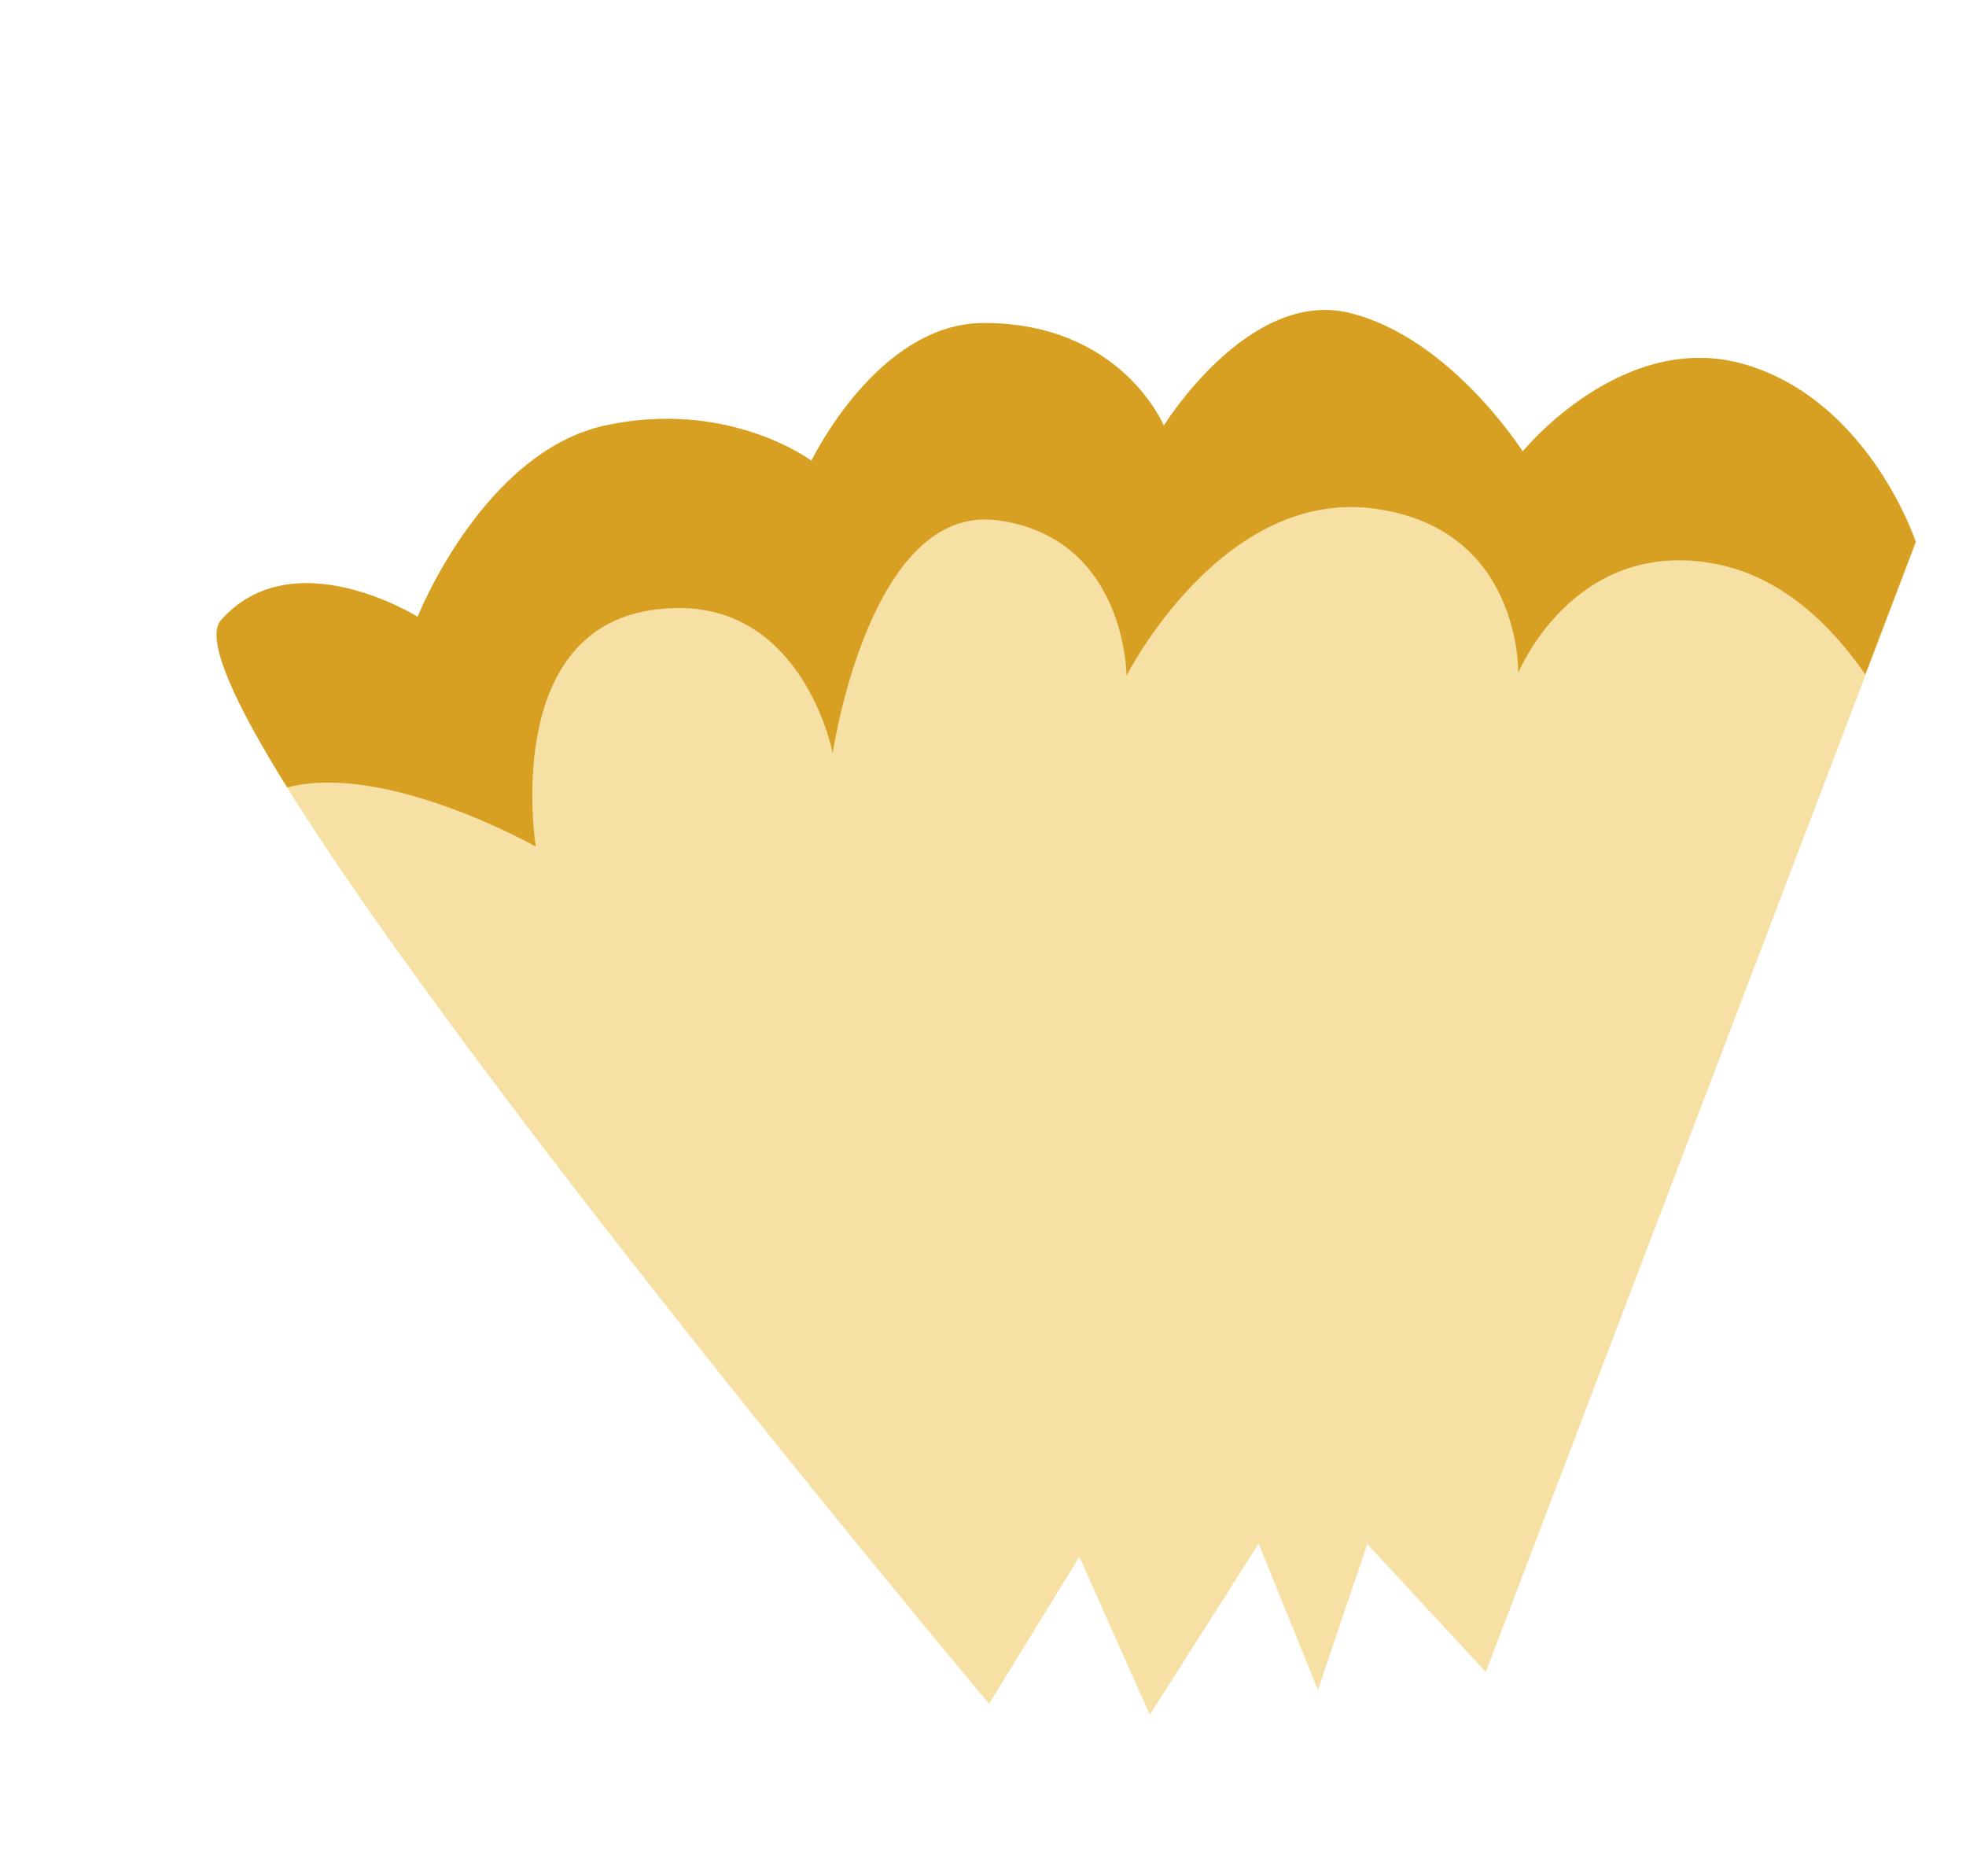 <svg width="87" height="83" viewBox="0 0 87 83" fill="none" xmlns="http://www.w3.org/2000/svg">
<path d="M65.752 73.974L84.796 23.982C84.796 23.982 82.775 17.817 77.319 16.152C71.863 14.488 67.402 19.98 67.402 19.98C67.402 19.98 64.234 14.976 59.772 13.857C55.286 12.731 51.521 18.84 51.521 18.84C51.521 18.84 49.651 14.286 43.544 14.296C38.831 14.3 35.909 20.382 35.909 20.382C35.909 20.382 32.281 17.662 26.855 18.817C21.405 19.966 18.504 27.294 18.504 27.294C18.504 27.294 12.971 23.836 9.777 27.438C6.576 31.064 43.768 75.379 43.768 75.379L47.765 68.876L50.882 75.866L55.698 68.291L58.32 74.769L60.506 68.312L65.752 73.974Z" fill="#F7E0A4"/>
<path d="M35.909 20.383C35.909 20.383 32.281 17.663 26.831 18.812C21.381 19.961 18.48 27.289 18.48 27.289C18.48 27.289 12.971 23.837 9.777 27.44C9.081 28.241 10.316 31.004 12.709 34.837C17.067 33.699 23.71 37.455 23.71 37.455C23.71 37.455 22.166 27.998 28.819 26.994C35.447 25.984 36.849 33.326 36.849 33.326C36.849 33.326 38.471 22.26 44.145 23.02C49.841 23.787 49.851 29.894 49.851 29.894C49.851 29.894 53.995 21.708 60.677 22.485C67.353 23.286 67.184 29.776 67.184 29.776C67.184 29.776 69.561 23.929 75.635 24.897C78.819 25.396 81.083 27.725 82.543 29.839L84.772 23.977C84.772 23.977 82.751 17.812 77.295 16.147C71.839 14.483 67.379 19.975 67.379 19.975C67.379 19.975 64.21 14.972 59.748 13.852C55.262 12.726 51.498 18.835 51.498 18.835C51.498 18.835 49.627 14.281 43.52 14.291C38.831 14.301 35.909 20.383 35.909 20.383Z" fill="#D8A023"/>
</svg>
